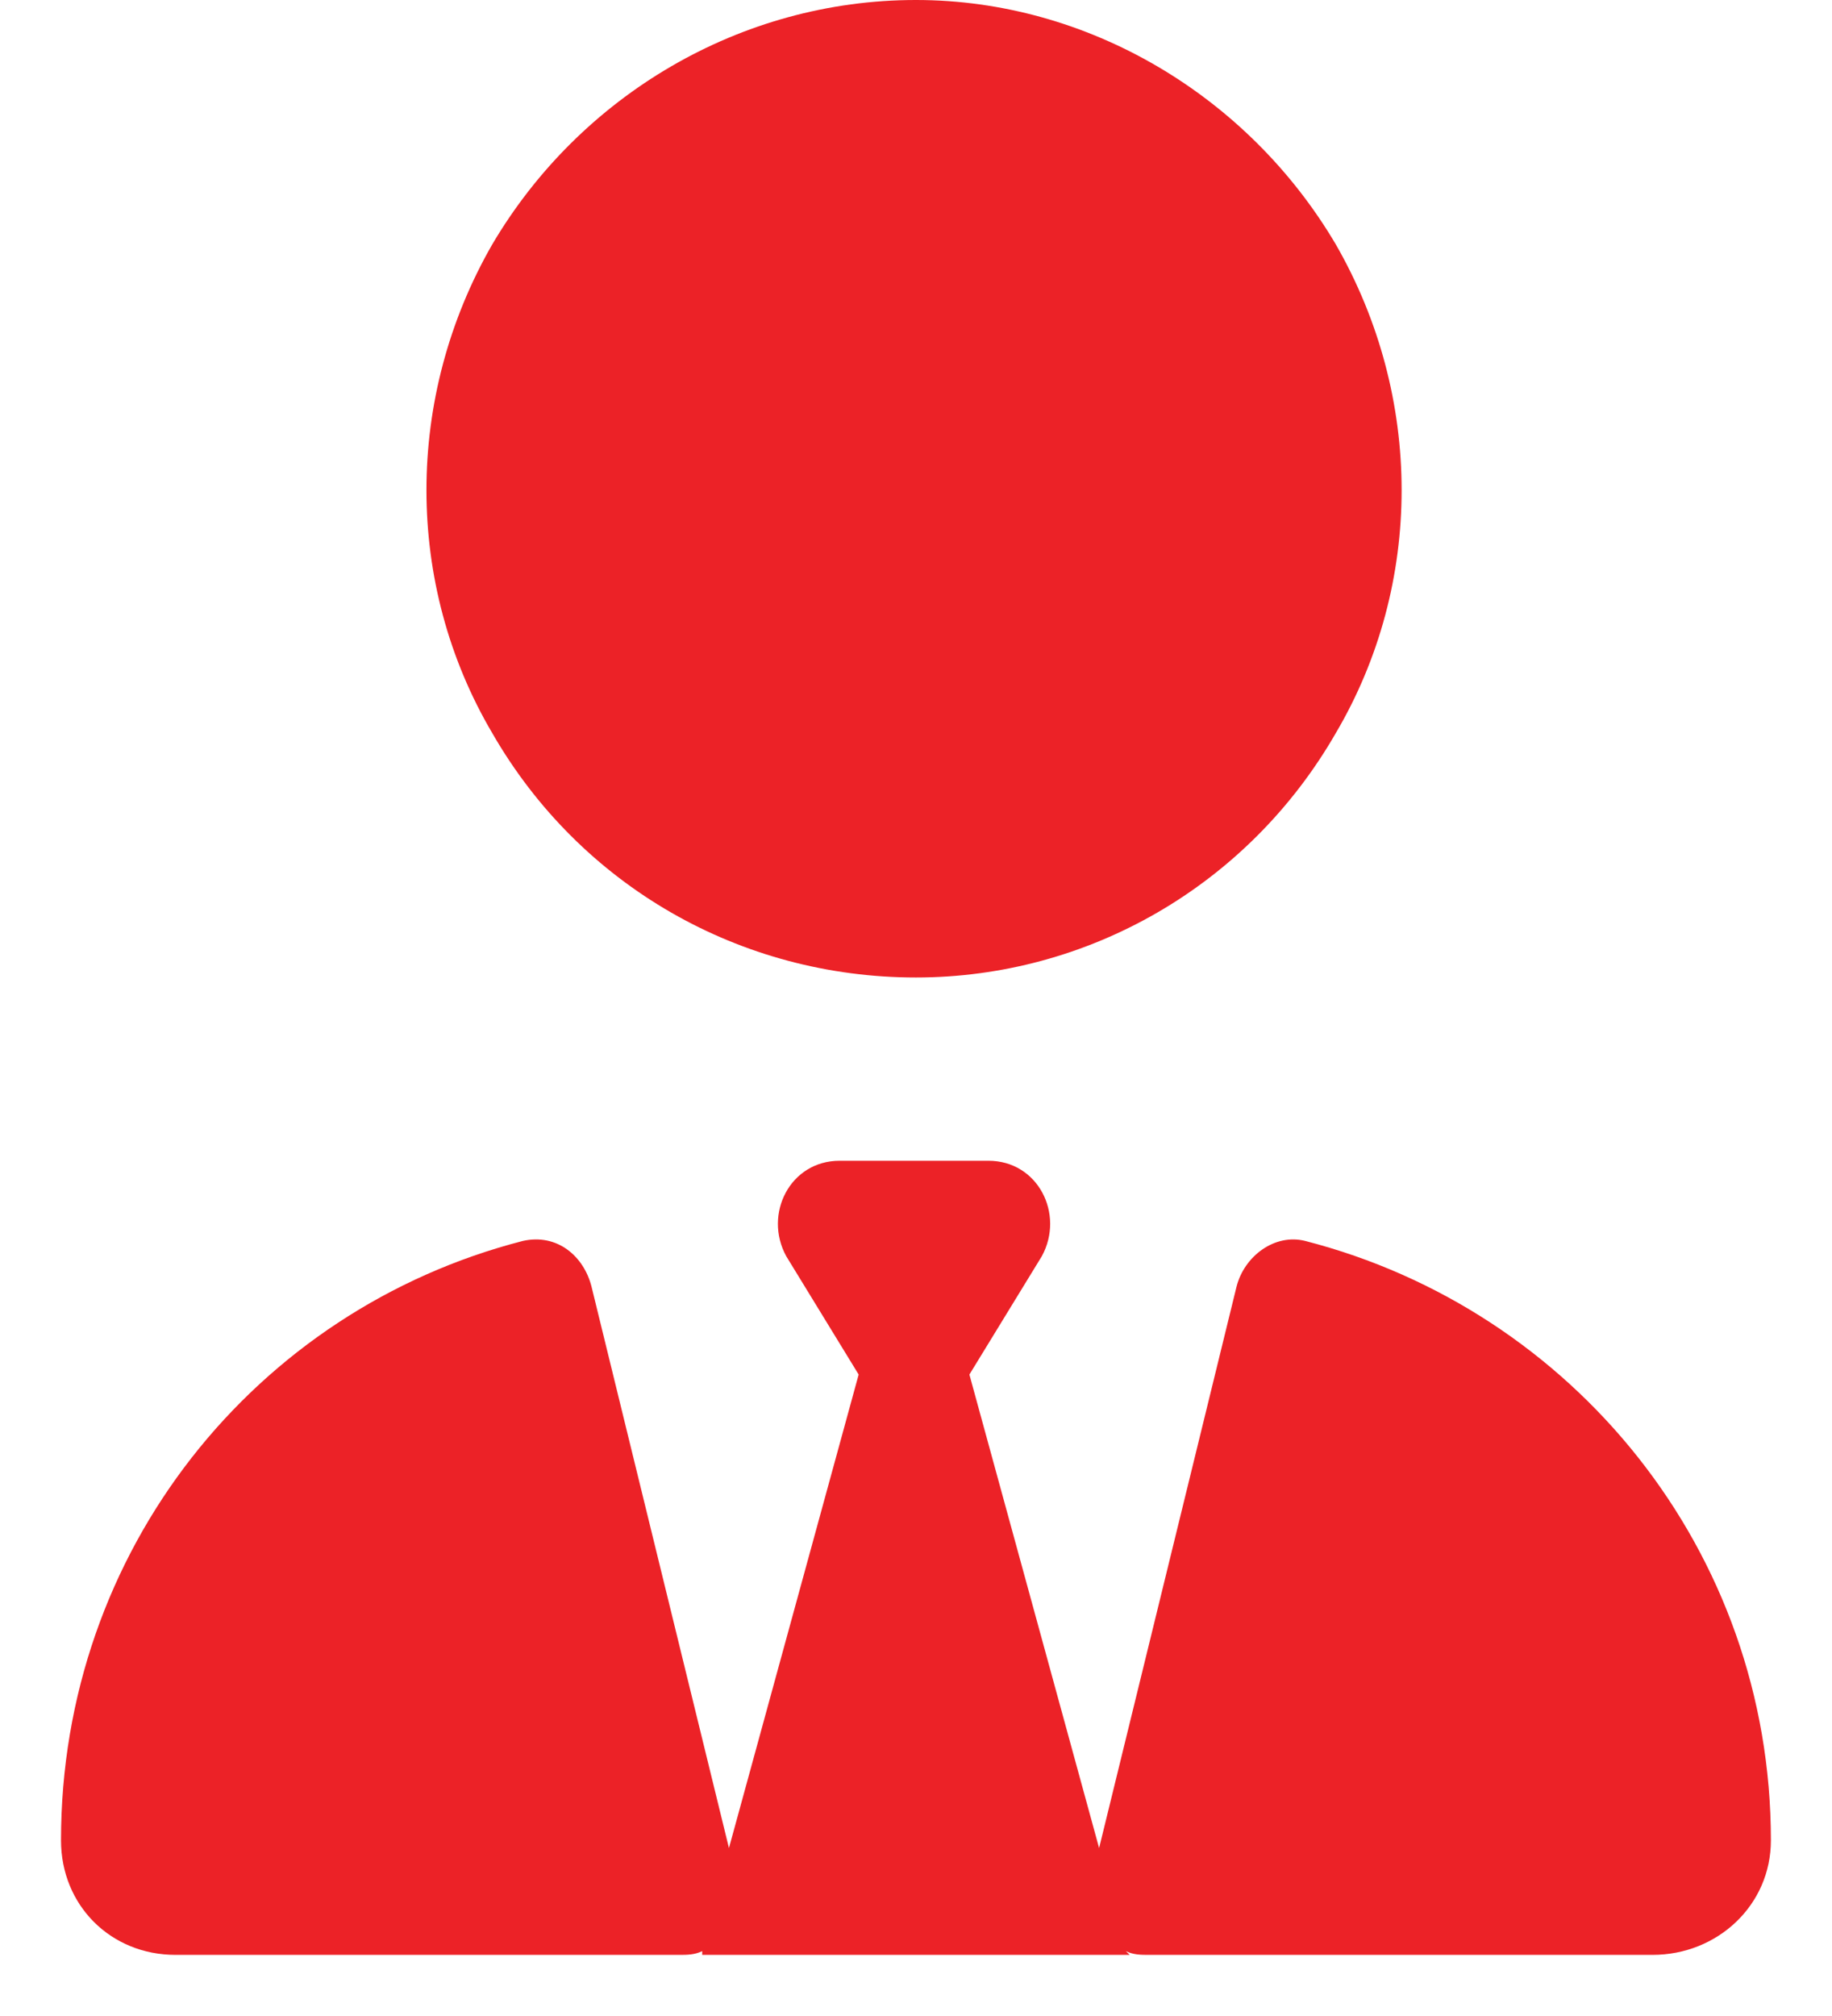 <?xml version="1.0" encoding="UTF-8"?> <svg xmlns="http://www.w3.org/2000/svg" width="20" height="22" viewBox="0 0 20 22" fill="none"><path d="M9.999 10.667C8.083 10.667 6.333 9.667 5.374 8C4.416 6.375 4.416 4.333 5.374 2.667C6.333 1.042 8.083 -3.95775e-05 9.999 -3.95775e-05C11.874 -3.95775e-05 13.624 1.042 14.583 2.667C15.541 4.333 15.541 6.375 14.583 8C13.624 9.667 11.874 10.667 9.999 10.667ZM9.374 15L8.583 13.708C8.333 13.25 8.624 12.667 9.166 12.667H9.999H10.791C11.333 12.667 11.624 13.25 11.374 13.708L10.583 15L11.999 20.167L13.499 14.042C13.583 13.708 13.916 13.458 14.249 13.542C17.166 14.292 19.333 16.917 19.333 20.083C19.333 20.792 18.749 21.333 18.041 21.333H12.541C12.458 21.333 12.374 21.333 12.291 21.292L12.333 21.333H7.666V21.292C7.583 21.333 7.499 21.333 7.416 21.333H1.916C1.208 21.333 0.666 20.792 0.666 20.083C0.666 16.917 2.791 14.292 5.708 13.542C6.083 13.458 6.374 13.708 6.458 14.042L7.958 20.167L9.374 15Z" fill="#EC2227"></path></svg> 